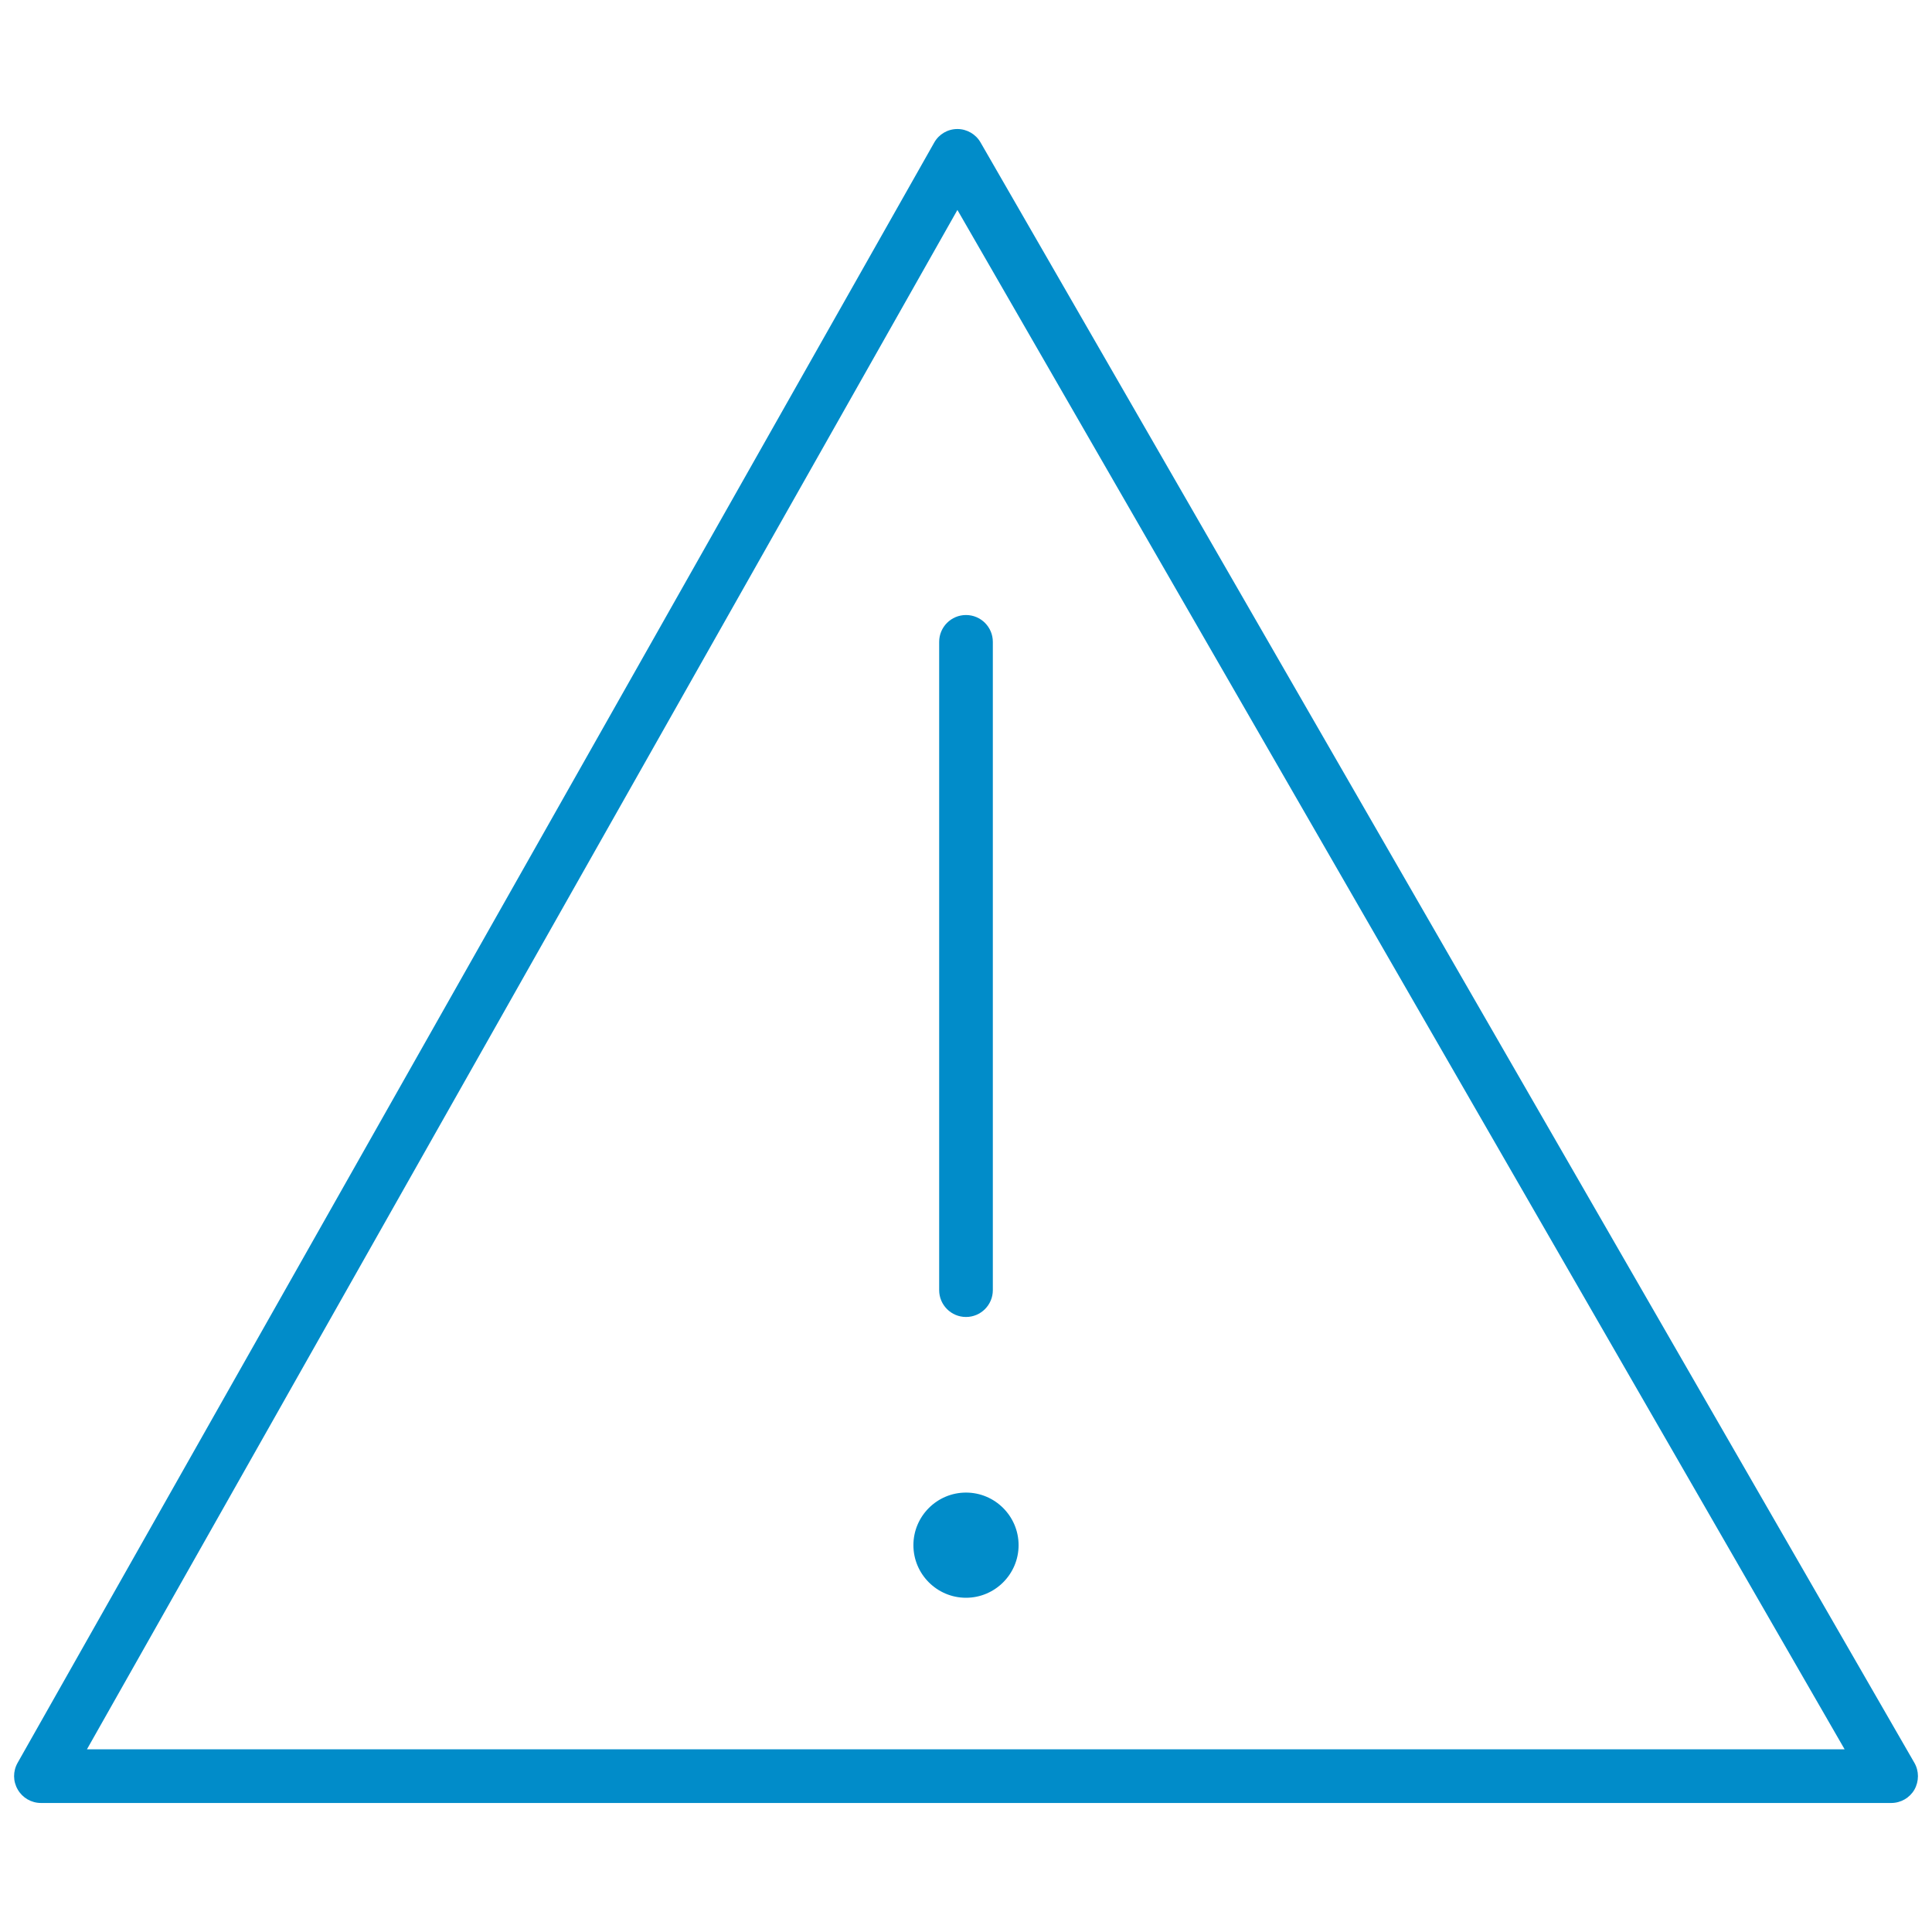 <?xml version="1.0" encoding="UTF-8"?>
<svg xmlns="http://www.w3.org/2000/svg" xmlns:xlink="http://www.w3.org/1999/xlink" version="1.1" id="Ebene_1" x="0px" y="0px" viewBox="0 0 90 90" style="enable-background:new 0 0 90 90;" xml:space="preserve">
<style type="text/css">
	.st0{fill:#018CC9;}
</style>
<g>
	<path class="st0" d="M42.55,71.98c0,1.35,1.1,2.45,2.45,2.45c1.35,0,2.45-1.1,2.45-2.45c0-1.35-1.1-2.45-2.45-2.45   C43.65,69.53,42.55,70.63,42.55,71.98z"></path>
	<path class="st0" d="M89.18,82.12L45.68,6.64c-0.22-0.39-0.64-0.63-1.08-0.63c0,0,0,0,0,0c-0.45,0-0.86,0.24-1.08,0.63L0.82,82.12   c-0.22,0.39-0.22,0.86,0.01,1.25c0.22,0.38,0.63,0.62,1.08,0.62h86.19c0.45,0,0.86-0.24,1.08-0.62   C89.4,82.98,89.4,82.5,89.18,82.12z M4.05,81.49L44.6,9.78l41.33,71.71H4.05z"></path>
	<path class="st0" d="M43.75,29.9v30.2c0,0.69,0.56,1.25,1.25,1.25s1.25-0.56,1.25-1.25V29.9c0-0.69-0.56-1.25-1.25-1.25   S43.75,29.21,43.75,29.9z"></path>
</g>
</svg>
